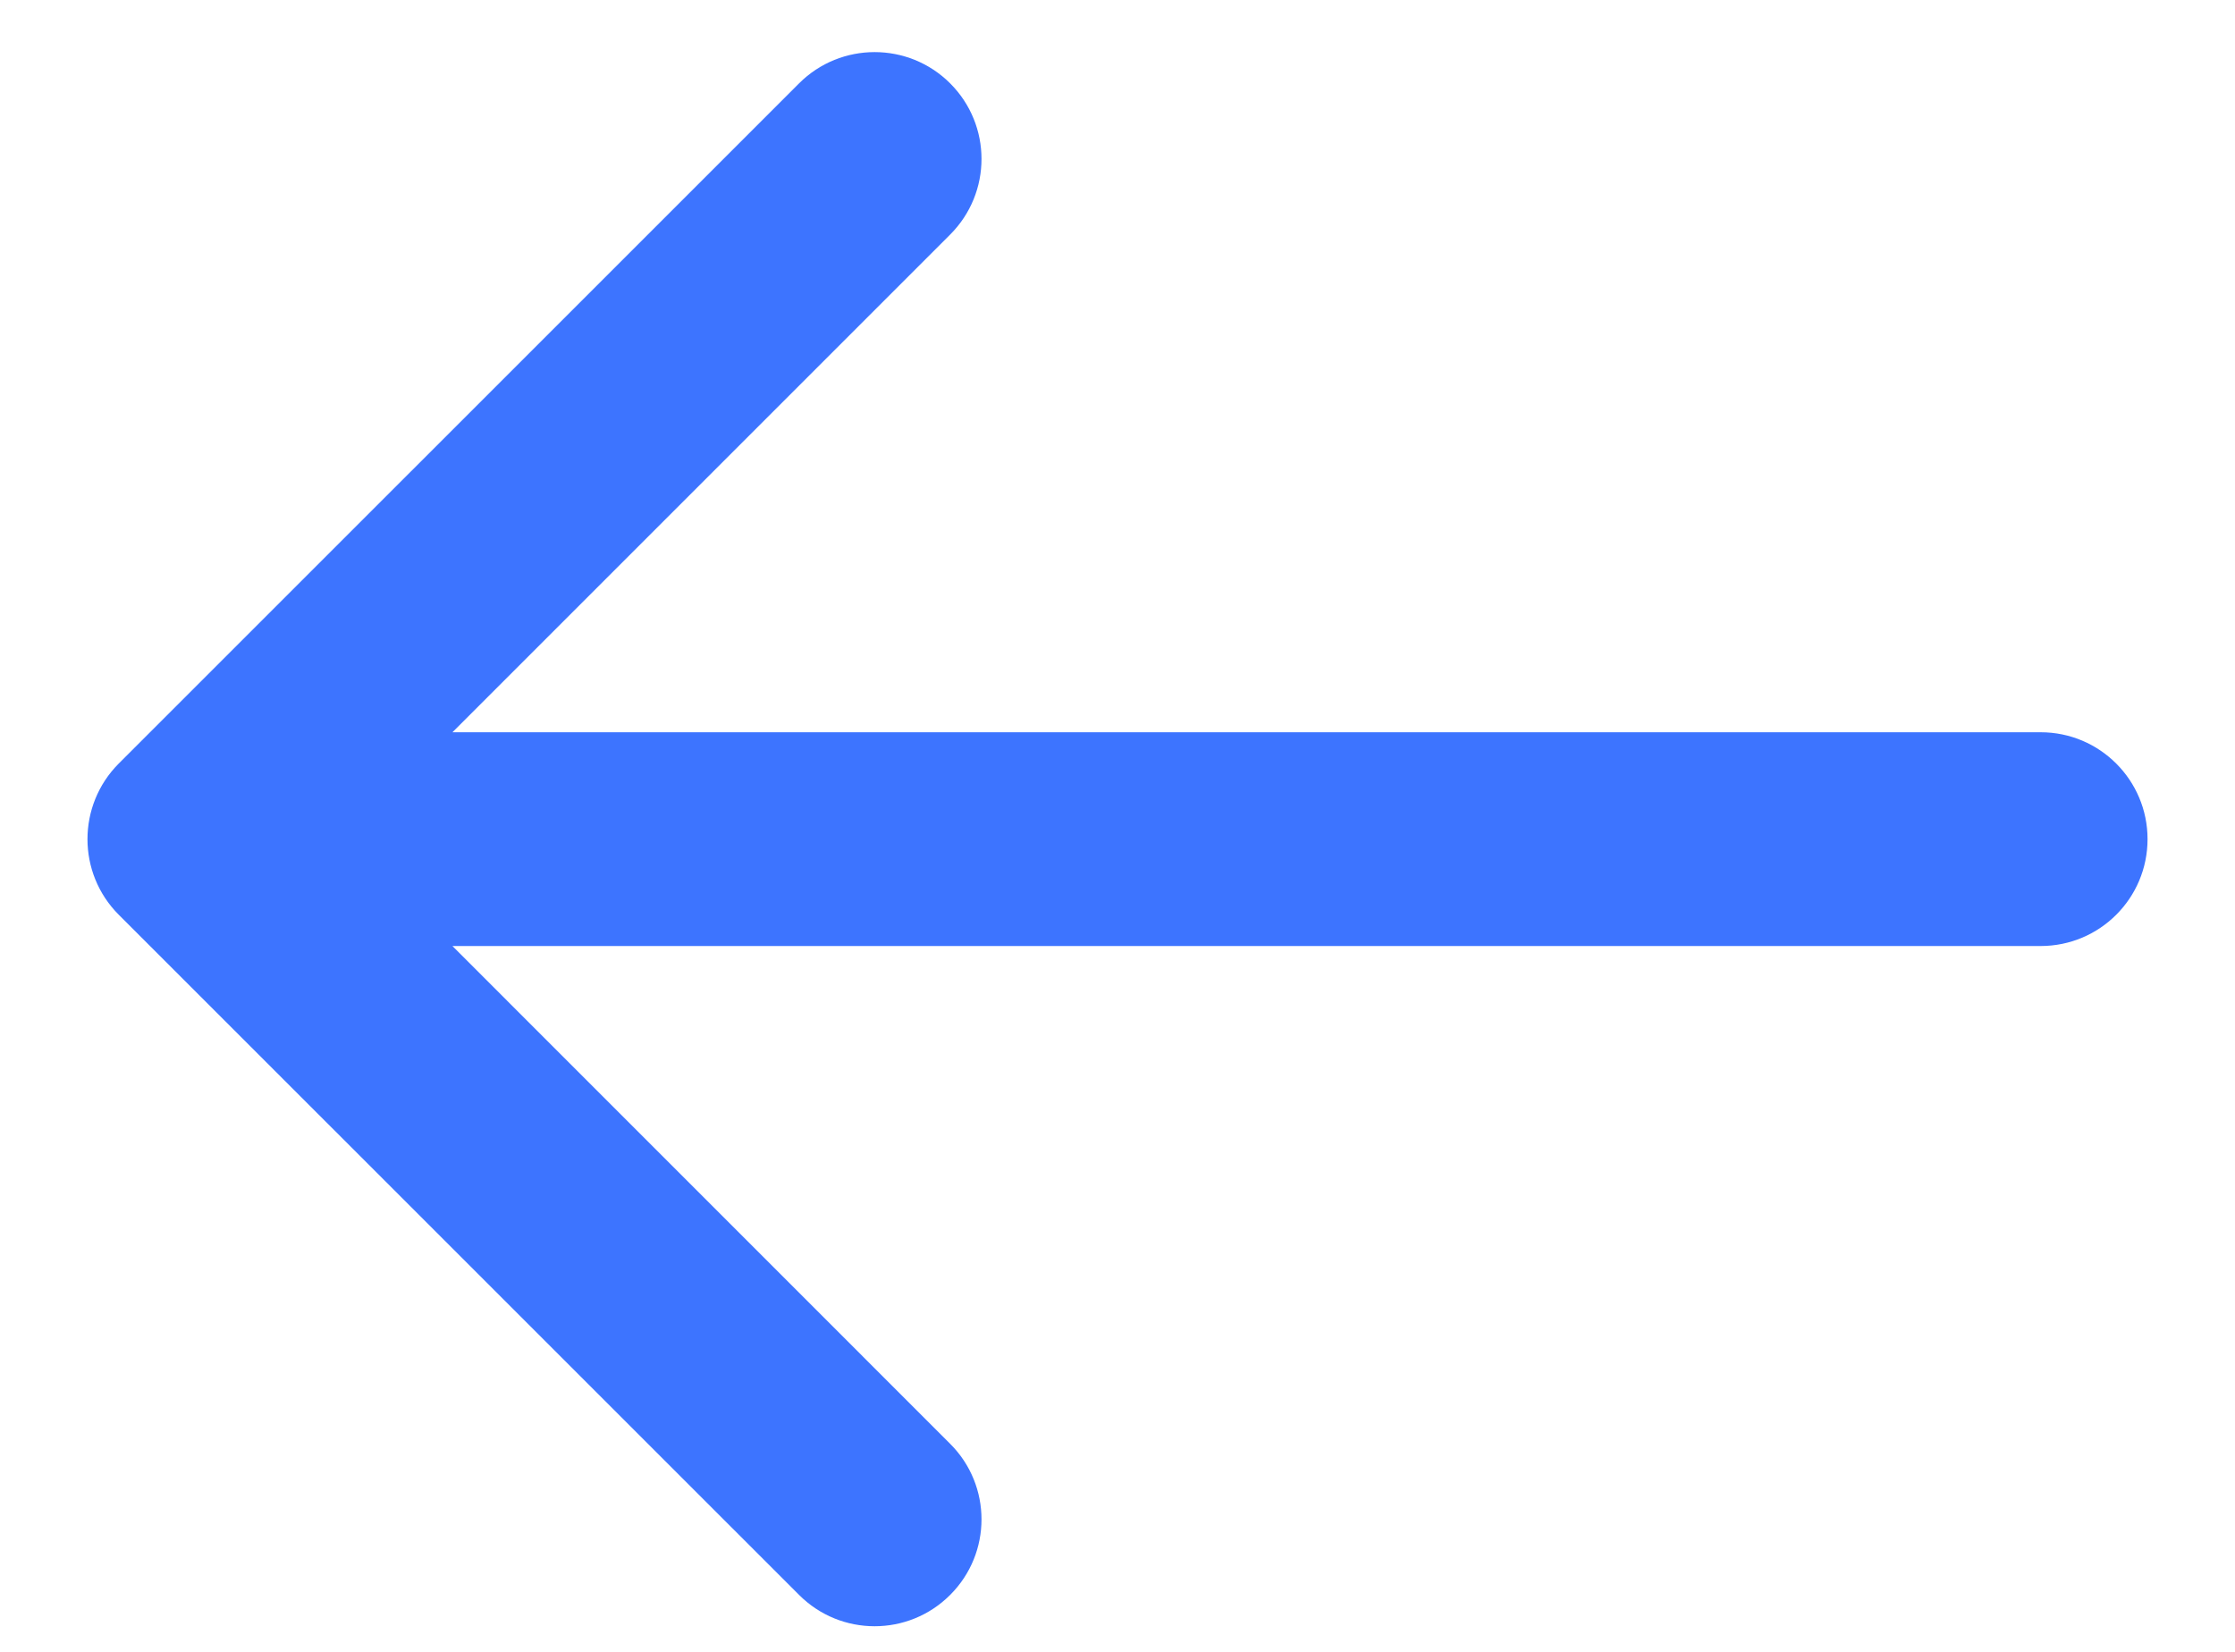 <svg width="23" height="17" viewBox="0 0 23 17" fill="none" xmlns="http://www.w3.org/2000/svg">
<path d="M21 7.536C21.608 7.536 22.1 8.029 22.1 8.636C22.1 9.244 21.608 9.736 21 9.736L21 7.536ZM1.222 9.414C0.793 8.985 0.793 8.288 1.222 7.858L8.223 0.858C8.652 0.429 9.349 0.429 9.778 0.858C10.208 1.288 10.208 1.984 9.778 2.414L3.556 8.636L9.778 14.859C10.208 15.288 10.208 15.985 9.778 16.414C9.349 16.844 8.652 16.844 8.223 16.414L1.222 9.414ZM21 8.636L21 9.736L2 9.736L2 8.636L2 7.536L21 7.536L21 8.636Z" fill="#3D74FF"/>
</svg>
